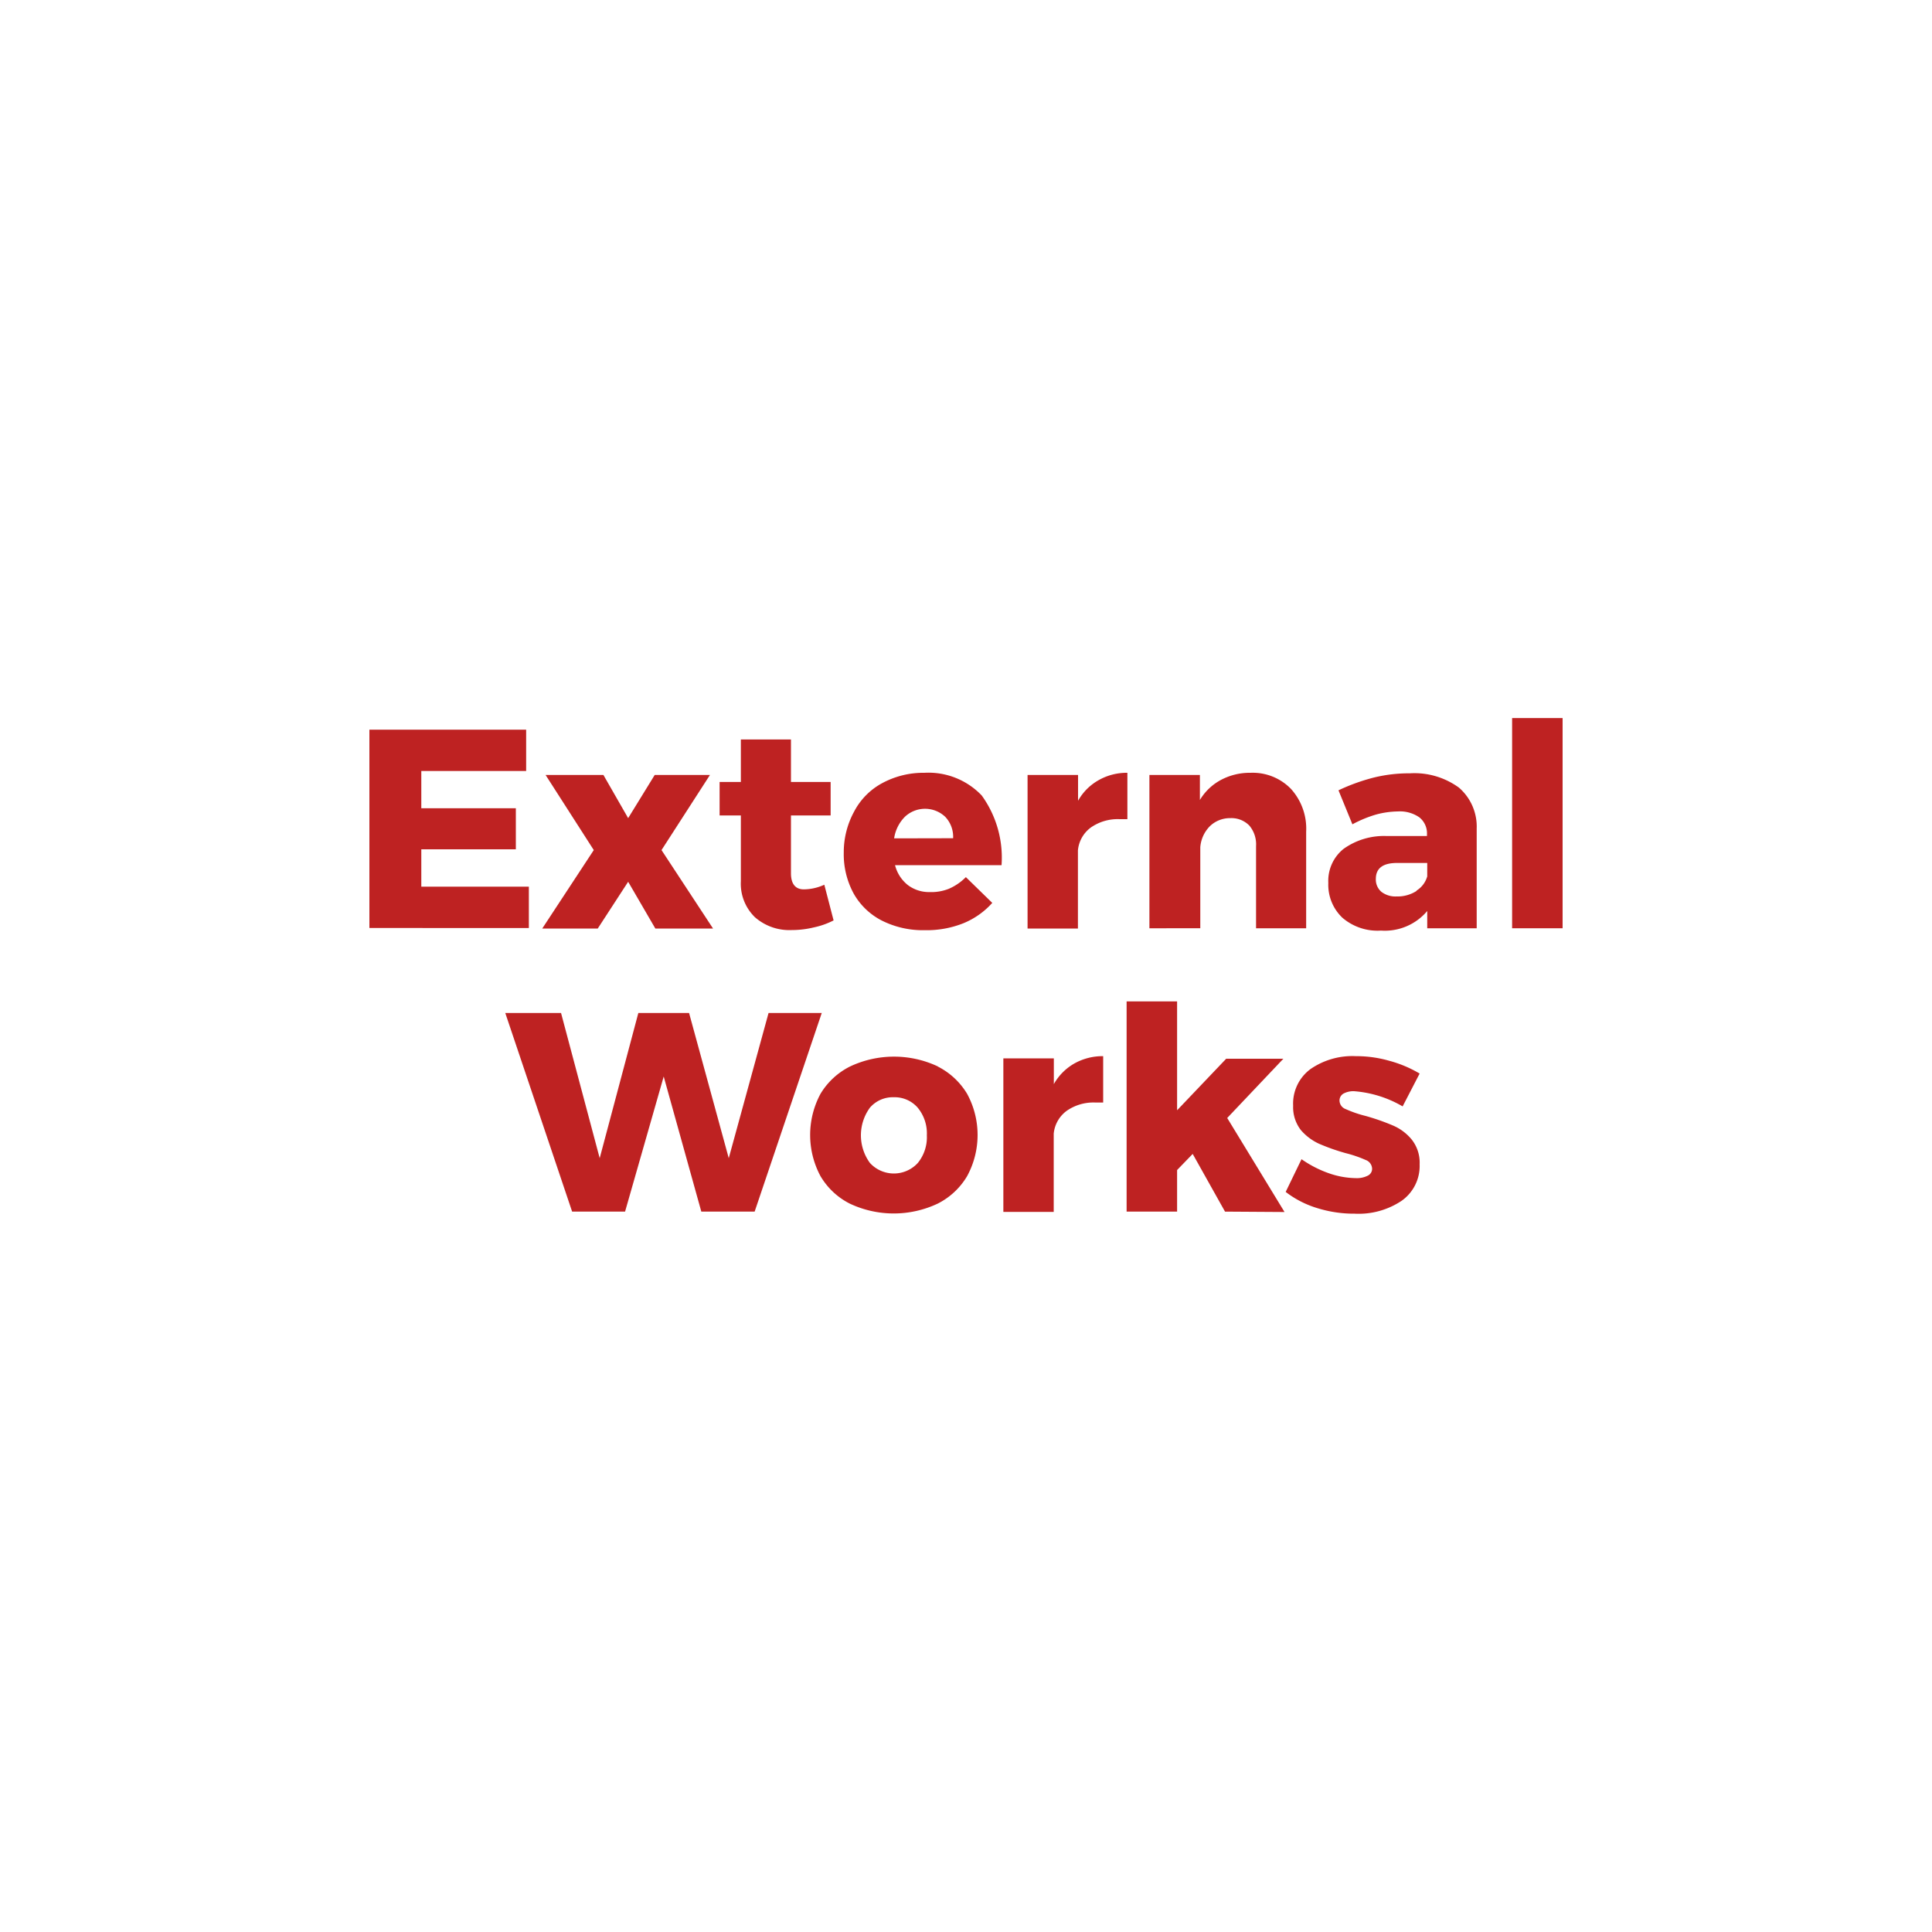 <svg id="Layer_1" data-name="Layer 1" xmlns="http://www.w3.org/2000/svg" viewBox="0 0 150 150"><defs><style>.cls-1{fill:#be2222;}</style></defs><path class="cls-1" d="M28.68,56.65H40.85v3.21H32.71v2.89h7.34v3.19l-7.34,0v2.9h8.35v3.21H28.68Z"/><path class="cls-1" d="M42.36,60.17h4.49l1.92,3.35,2.06-3.35h4.29L51.36,66l4,6.09H50.88l-2.11-3.63-2.36,3.63H42.1l4-6.09Z"/><path class="cls-1" d="M64.72,71.46A6.08,6.08,0,0,1,63.2,72a7.33,7.33,0,0,1-1.74.21,4.05,4.05,0,0,1-2.85-1,3.63,3.63,0,0,1-1.09-2.8v-5.1H55.87v-2.6h1.65v-3.3h3.89v3.3h3.08v2.6H61.41v4.49c0,.83.35,1.25,1,1.25A3.91,3.91,0,0,0,64,68.69Z"/><path class="cls-1" d="M76.22,61.76a8.23,8.23,0,0,1,1.54,5.41H69.49a2.87,2.87,0,0,0,1,1.55,2.73,2.73,0,0,0,1.71.54A3.65,3.65,0,0,0,73.68,69a4.21,4.21,0,0,0,1.31-.9l2.05,2a6.13,6.13,0,0,1-2.24,1.58,7.69,7.69,0,0,1-3,.54,7.09,7.09,0,0,1-3.34-.75,5.25,5.25,0,0,1-2.19-2.11,6.38,6.38,0,0,1-.76-3.17A6.58,6.58,0,0,1,66.32,63,5.28,5.28,0,0,1,68.5,60.8,6.71,6.71,0,0,1,71.76,60,5.71,5.71,0,0,1,76.22,61.76ZM74,65.08a2.25,2.25,0,0,0-.61-1.66,2.28,2.28,0,0,0-3.14,0,3,3,0,0,0-.83,1.67Z"/><path class="cls-1" d="M85.3,60.57A4.42,4.42,0,0,1,87.53,60V63.6l-.59,0a3.64,3.64,0,0,0-2.25.65,2.49,2.49,0,0,0-1,1.77v6.07H79.78V60.17H83.7v2A4.18,4.18,0,0,1,85.3,60.57Z"/><path class="cls-1" d="M100.23,61.25a4.59,4.59,0,0,1,1.18,3.32v7.5H97.52V65.69A2.26,2.26,0,0,0,97,64.1a1.94,1.94,0,0,0-1.48-.58,2.24,2.24,0,0,0-1.59.63,2.61,2.61,0,0,0-.74,1.63v6.29H89.24V60.17h3.92v1.94a4.22,4.22,0,0,1,1.64-1.56A4.76,4.76,0,0,1,97.1,60,4.13,4.13,0,0,1,100.23,61.25Z"/><path class="cls-1" d="M113.27,61.15a4,4,0,0,1,1.38,3.18v7.74h-3.84V70.73a4.3,4.3,0,0,1-3.59,1.52,4.18,4.18,0,0,1-3-1,3.53,3.53,0,0,1-1.09-2.7,3.18,3.18,0,0,1,1.18-2.64,5.39,5.39,0,0,1,3.37-1h3.11v-.13a1.59,1.59,0,0,0-.59-1.32,2.65,2.65,0,0,0-1.68-.46,6.79,6.79,0,0,0-1.68.24A9.38,9.38,0,0,0,105,64l-1.08-2.64a15,15,0,0,1,2.78-1,11.46,11.46,0,0,1,2.76-.32A5.87,5.87,0,0,1,113.27,61.15Zm-3.3,8a1.9,1.9,0,0,0,.84-1.11V67h-2.34c-1.1,0-1.65.41-1.65,1.24a1.25,1.25,0,0,0,.43,1,1.79,1.79,0,0,0,1.18.36A2.72,2.72,0,0,0,110,69.16Z"/><path class="cls-1" d="M117.4,55.75h3.92V72.07H117.4Z"/><path class="cls-1" d="M59.67,78.65H63.8L58.59,94.07H54.45L51.53,83.58l-3,10.49H44.42L39.23,78.65h4.33l3,11.27,3-11.27h3.94l3.08,11.27Z"/><path class="cls-1" d="M72.8,82.8a5.61,5.61,0,0,1,2.29,2.13,6.69,6.69,0,0,1,0,6.38,5.57,5.57,0,0,1-2.29,2.14,8,8,0,0,1-6.82,0,5.54,5.54,0,0,1-2.28-2.14,6.76,6.76,0,0,1,0-6.38A5.59,5.59,0,0,1,66,82.8a8,8,0,0,1,6.82,0ZM67.54,86a3.64,3.64,0,0,0,0,4.29,2.52,2.52,0,0,0,3.72,0,3.16,3.16,0,0,0,.7-2.15A3.13,3.13,0,0,0,71.25,86a2.37,2.37,0,0,0-1.86-.81A2.34,2.34,0,0,0,67.54,86Z"/><path class="cls-1" d="M83.41,82.57A4.48,4.48,0,0,1,85.65,82V85.6l-.6,0a3.63,3.63,0,0,0-2.24.65,2.49,2.49,0,0,0-1,1.77v6.07H77.9V82.17h3.92v2A4.23,4.23,0,0,1,83.41,82.57Z"/><path class="cls-1" d="M95.11,94.07,92.6,89.59l-1.21,1.25v3.23H87.47V77.75h3.92V86.2l3.81-4h4.44l-4.36,4.6,4.45,7.3Z"/><path class="cls-1" d="M105.12,84.72a1.63,1.63,0,0,0-.82.19.62.62,0,0,0-.3.56.72.72,0,0,0,.48.64,9,9,0,0,0,1.54.53,17.46,17.46,0,0,1,2.12.74,3.83,3.83,0,0,1,1.47,1.1,2.89,2.89,0,0,1,.61,1.92,3.31,3.31,0,0,1-1.4,2.83,6,6,0,0,1-3.64,1,9.6,9.6,0,0,1-2.9-.43,7.64,7.64,0,0,1-2.46-1.26L101.05,90a8.7,8.7,0,0,0,2.12,1.09,6.58,6.58,0,0,0,2.1.38,1.88,1.88,0,0,0,.92-.19.59.59,0,0,0,.34-.54.75.75,0,0,0-.5-.68,9.55,9.55,0,0,0-1.55-.53,16,16,0,0,1-2.07-.73A4.13,4.13,0,0,1,101,87.74a2.89,2.89,0,0,1-.6-1.89A3.33,3.33,0,0,1,101.75,83a5.72,5.72,0,0,1,3.52-1,9.25,9.25,0,0,1,2.56.35,9.39,9.39,0,0,1,2.39,1l-1.32,2.55A8.81,8.81,0,0,0,105.12,84.72Z"/></svg>
